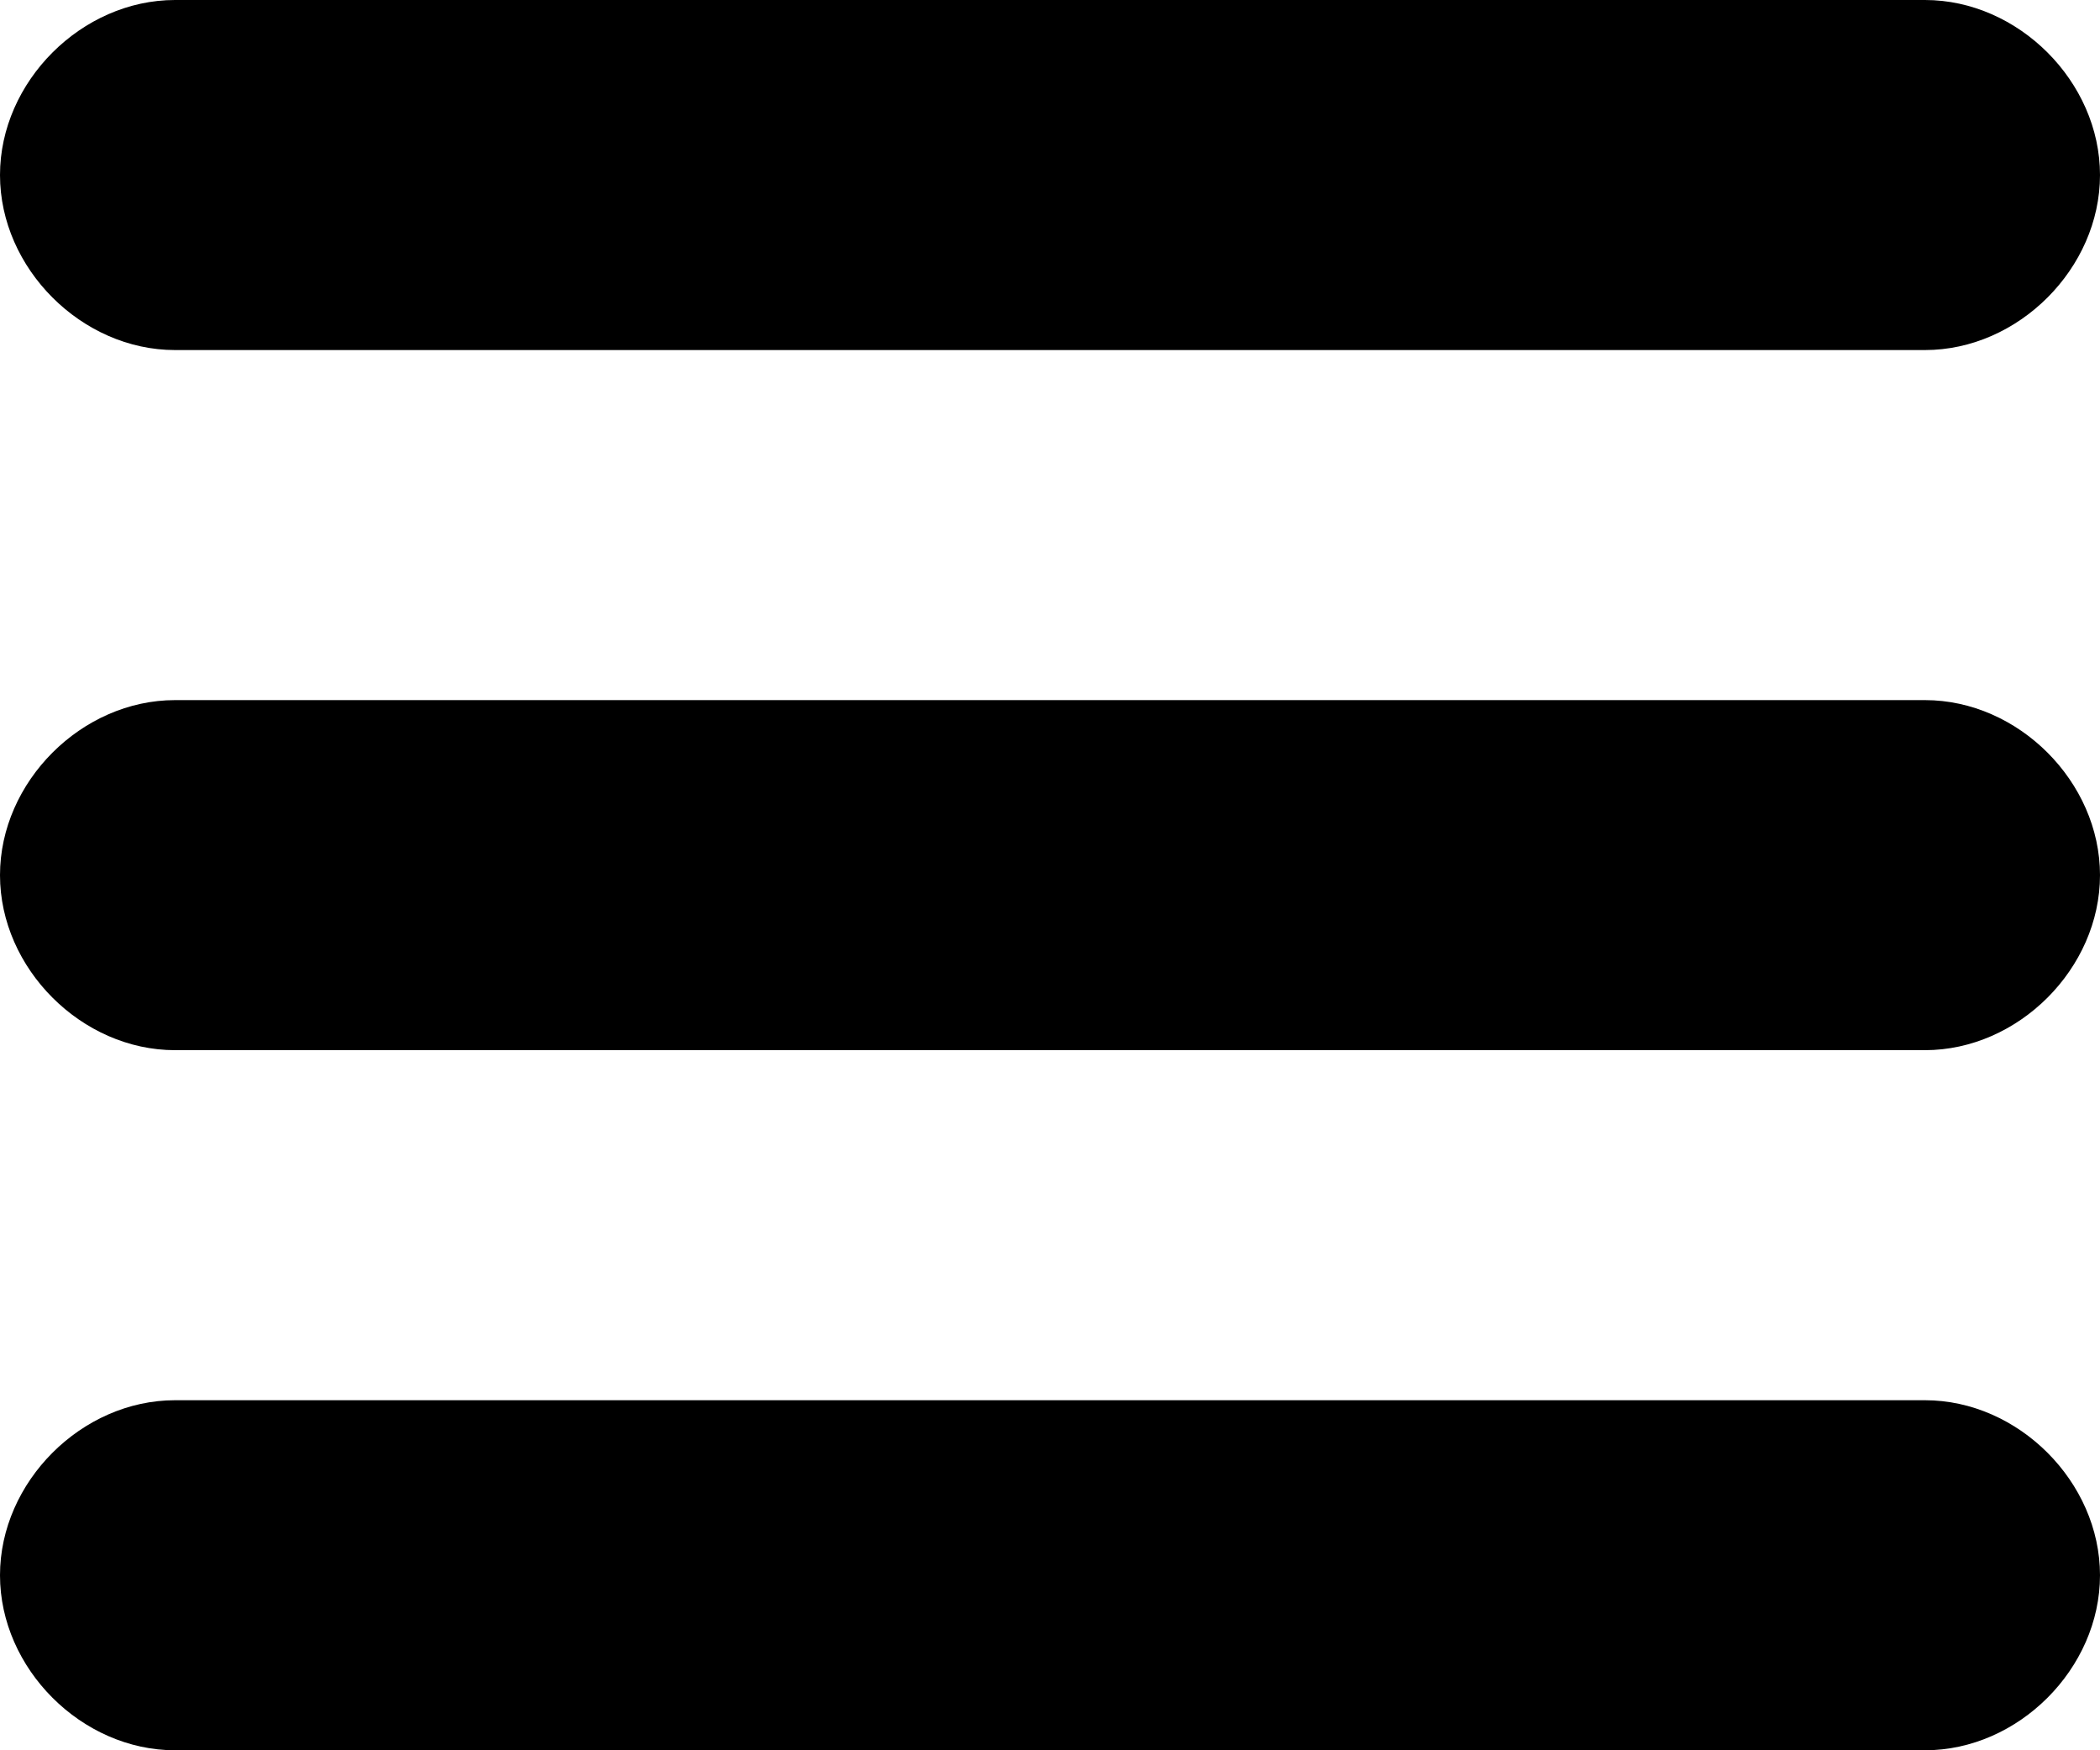 <?xml version="1.0" encoding="utf-8"?>
<!-- Generator: Adobe Illustrator 24.0.3, SVG Export Plug-In . SVG Version: 6.00 Build 0)  -->
<svg version="1.1" id="Layer_1" xmlns="http://www.w3.org/2000/svg" xmlns:xlink="http://www.w3.org/1999/xlink" x="0px" y="0px"
	 viewBox="0 0 18 15" style="enable-background:new 0 0 18 15;" xml:space="preserve">
<title>Menu</title>
<path d="M18,1.5C18,2.3,17.3,3,16.5,3h-15C0.7,3,0,2.3,0,1.5l0,0C0,0.7,0.7,0,1.5,0h15C17.3,0,18,0.7,18,1.5L18,1.5z"/>
<path d="M18,7.5C18,8.3,17.3,9,16.5,9h-15C0.7,9,0,8.3,0,7.5l0,0C0,6.7,0.7,6,1.5,6h15C17.3,6,18,6.7,18,7.5L18,7.5z"/>
<path d="M18,13.5c0,0.8-0.7,1.5-1.5,1.5h-15C0.7,15,0,14.3,0,13.5l0,0C0,12.7,0.7,12,1.5,12h15C17.3,12,18,12.7,18,13.5L18,13.5z"/>
</svg>
